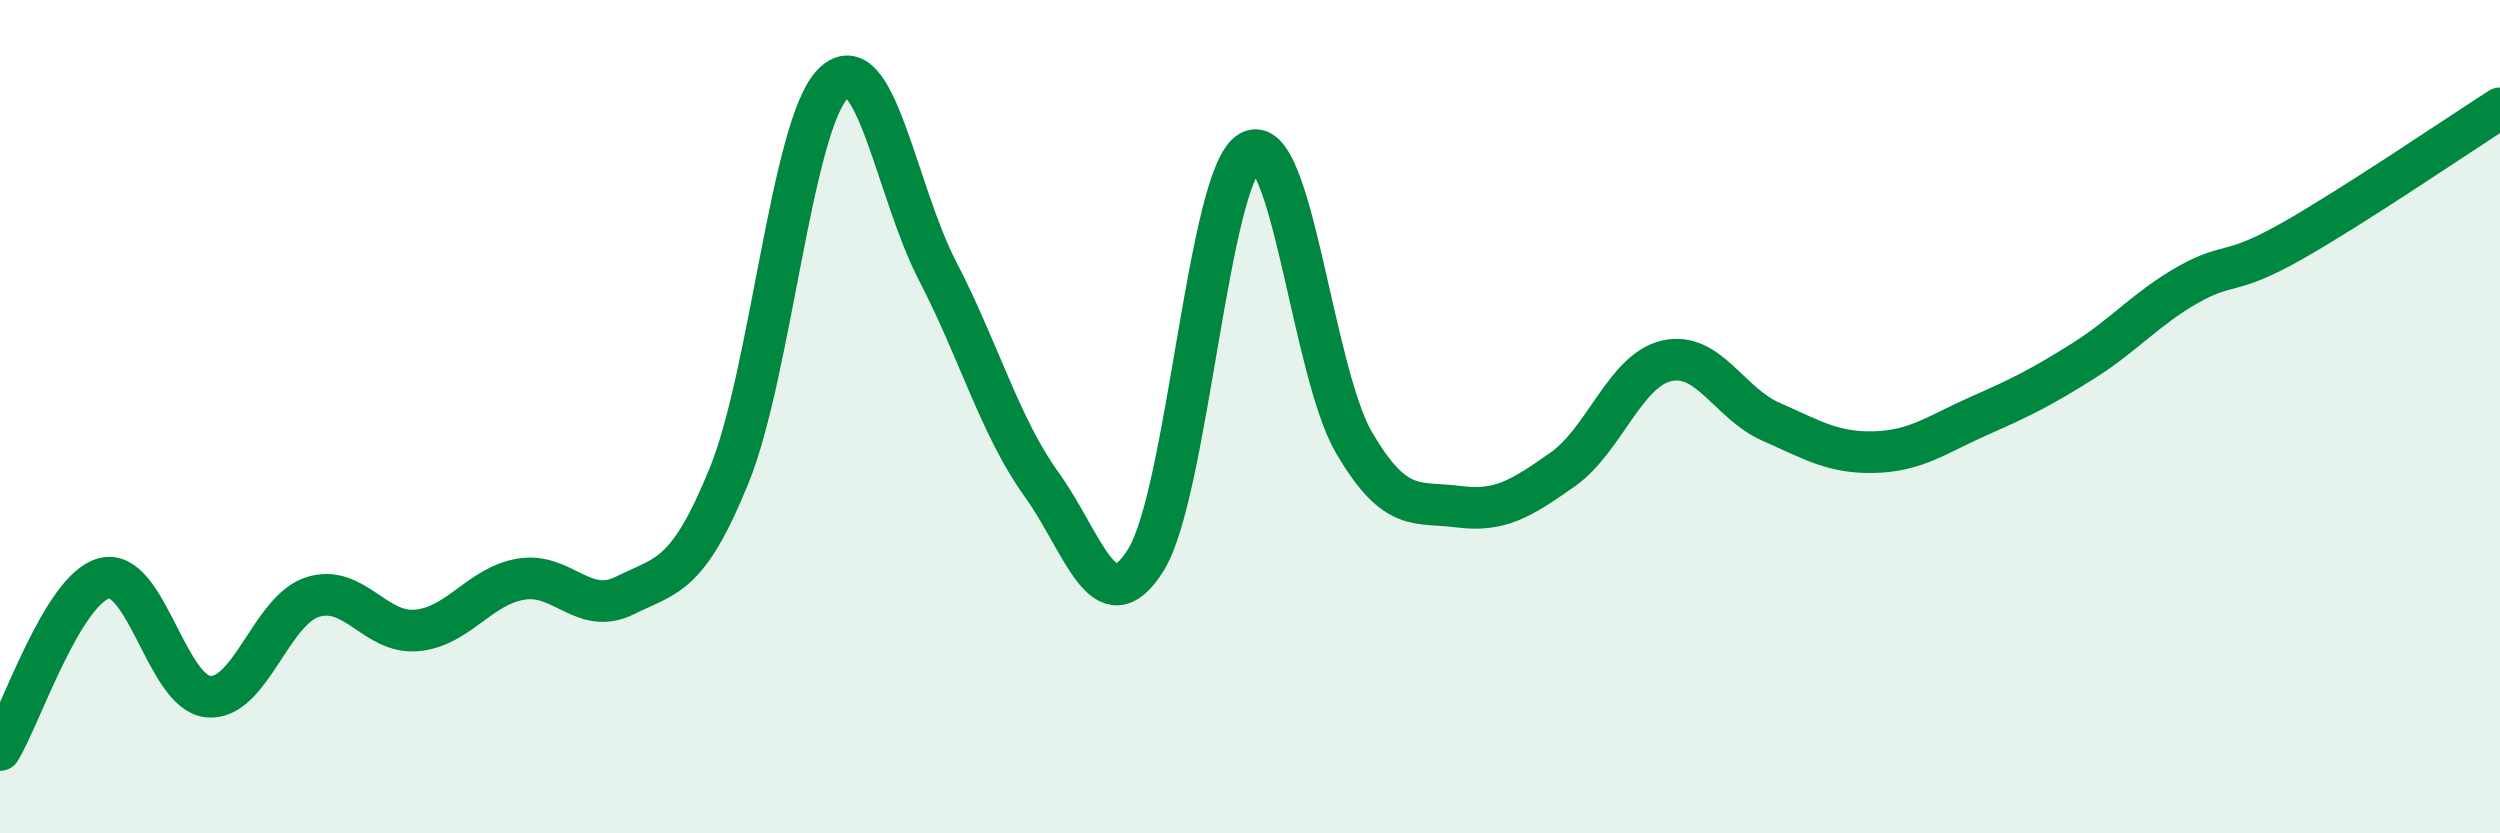 
    <svg width="60" height="20" viewBox="0 0 60 20" xmlns="http://www.w3.org/2000/svg">
      <path
        d="M 0,18 C 0.5,17.18 1.5,14.14 2.5,13.88 C 3.5,13.62 4,16.63 5,16.72 C 6,16.81 6.5,14.65 7.5,14.33 C 8.5,14.01 9,15.22 10,15.13 C 11,15.04 11.5,14.07 12.5,13.9 C 13.5,13.73 14,14.79 15,14.29 C 16,13.79 16.5,13.87 17.5,11.41 C 18.5,8.95 19,2.98 20,2 C 21,1.02 21.5,4.57 22.5,6.5 C 23.5,8.43 24,10.24 25,11.63 C 26,13.02 26.5,15.04 27.5,13.44 C 28.5,11.84 29,4.2 30,3.64 C 31,3.08 31.5,8.93 32.5,10.63 C 33.5,12.33 34,12.03 35,12.16 C 36,12.29 36.5,11.97 37.5,11.27 C 38.5,10.57 39,8.89 40,8.66 C 41,8.43 41.5,9.68 42.5,10.12 C 43.5,10.56 44,10.88 45,10.85 C 46,10.82 46.5,10.42 47.5,9.98 C 48.5,9.54 49,9.29 50,8.66 C 51,8.03 51.5,7.41 52.5,6.84 C 53.5,6.27 53.5,6.64 55,5.79 C 56.5,4.94 59,3.24 60,2.6L60 20L0 20Z"
        fill="#008740"
        opacity="0.1"
        stroke-linecap="round"
        stroke-linejoin="round"
      />
      <path
        d="M 0,18 C 0.5,17.18 1.5,14.14 2.5,13.88 C 3.5,13.62 4,16.63 5,16.72 C 6,16.81 6.5,14.65 7.5,14.33 C 8.5,14.01 9,15.22 10,15.13 C 11,15.04 11.5,14.07 12.5,13.9 C 13.5,13.73 14,14.79 15,14.29 C 16,13.79 16.5,13.87 17.5,11.41 C 18.5,8.95 19,2.98 20,2 C 21,1.02 21.5,4.57 22.5,6.5 C 23.5,8.43 24,10.24 25,11.63 C 26,13.02 26.5,15.04 27.5,13.44 C 28.5,11.84 29,4.2 30,3.64 C 31,3.08 31.5,8.93 32.5,10.63 C 33.5,12.33 34,12.03 35,12.16 C 36,12.29 36.5,11.97 37.5,11.27 C 38.5,10.57 39,8.89 40,8.66 C 41,8.43 41.5,9.68 42.5,10.12 C 43.5,10.56 44,10.88 45,10.85 C 46,10.82 46.5,10.42 47.5,9.98 C 48.5,9.54 49,9.29 50,8.66 C 51,8.03 51.5,7.41 52.5,6.84 C 53.5,6.27 53.5,6.64 55,5.79 C 56.5,4.94 59,3.24 60,2.6"
        stroke="#008740"
        stroke-width="1"
        fill="none"
        stroke-linecap="round"
        stroke-linejoin="round"
      />
    </svg>
  